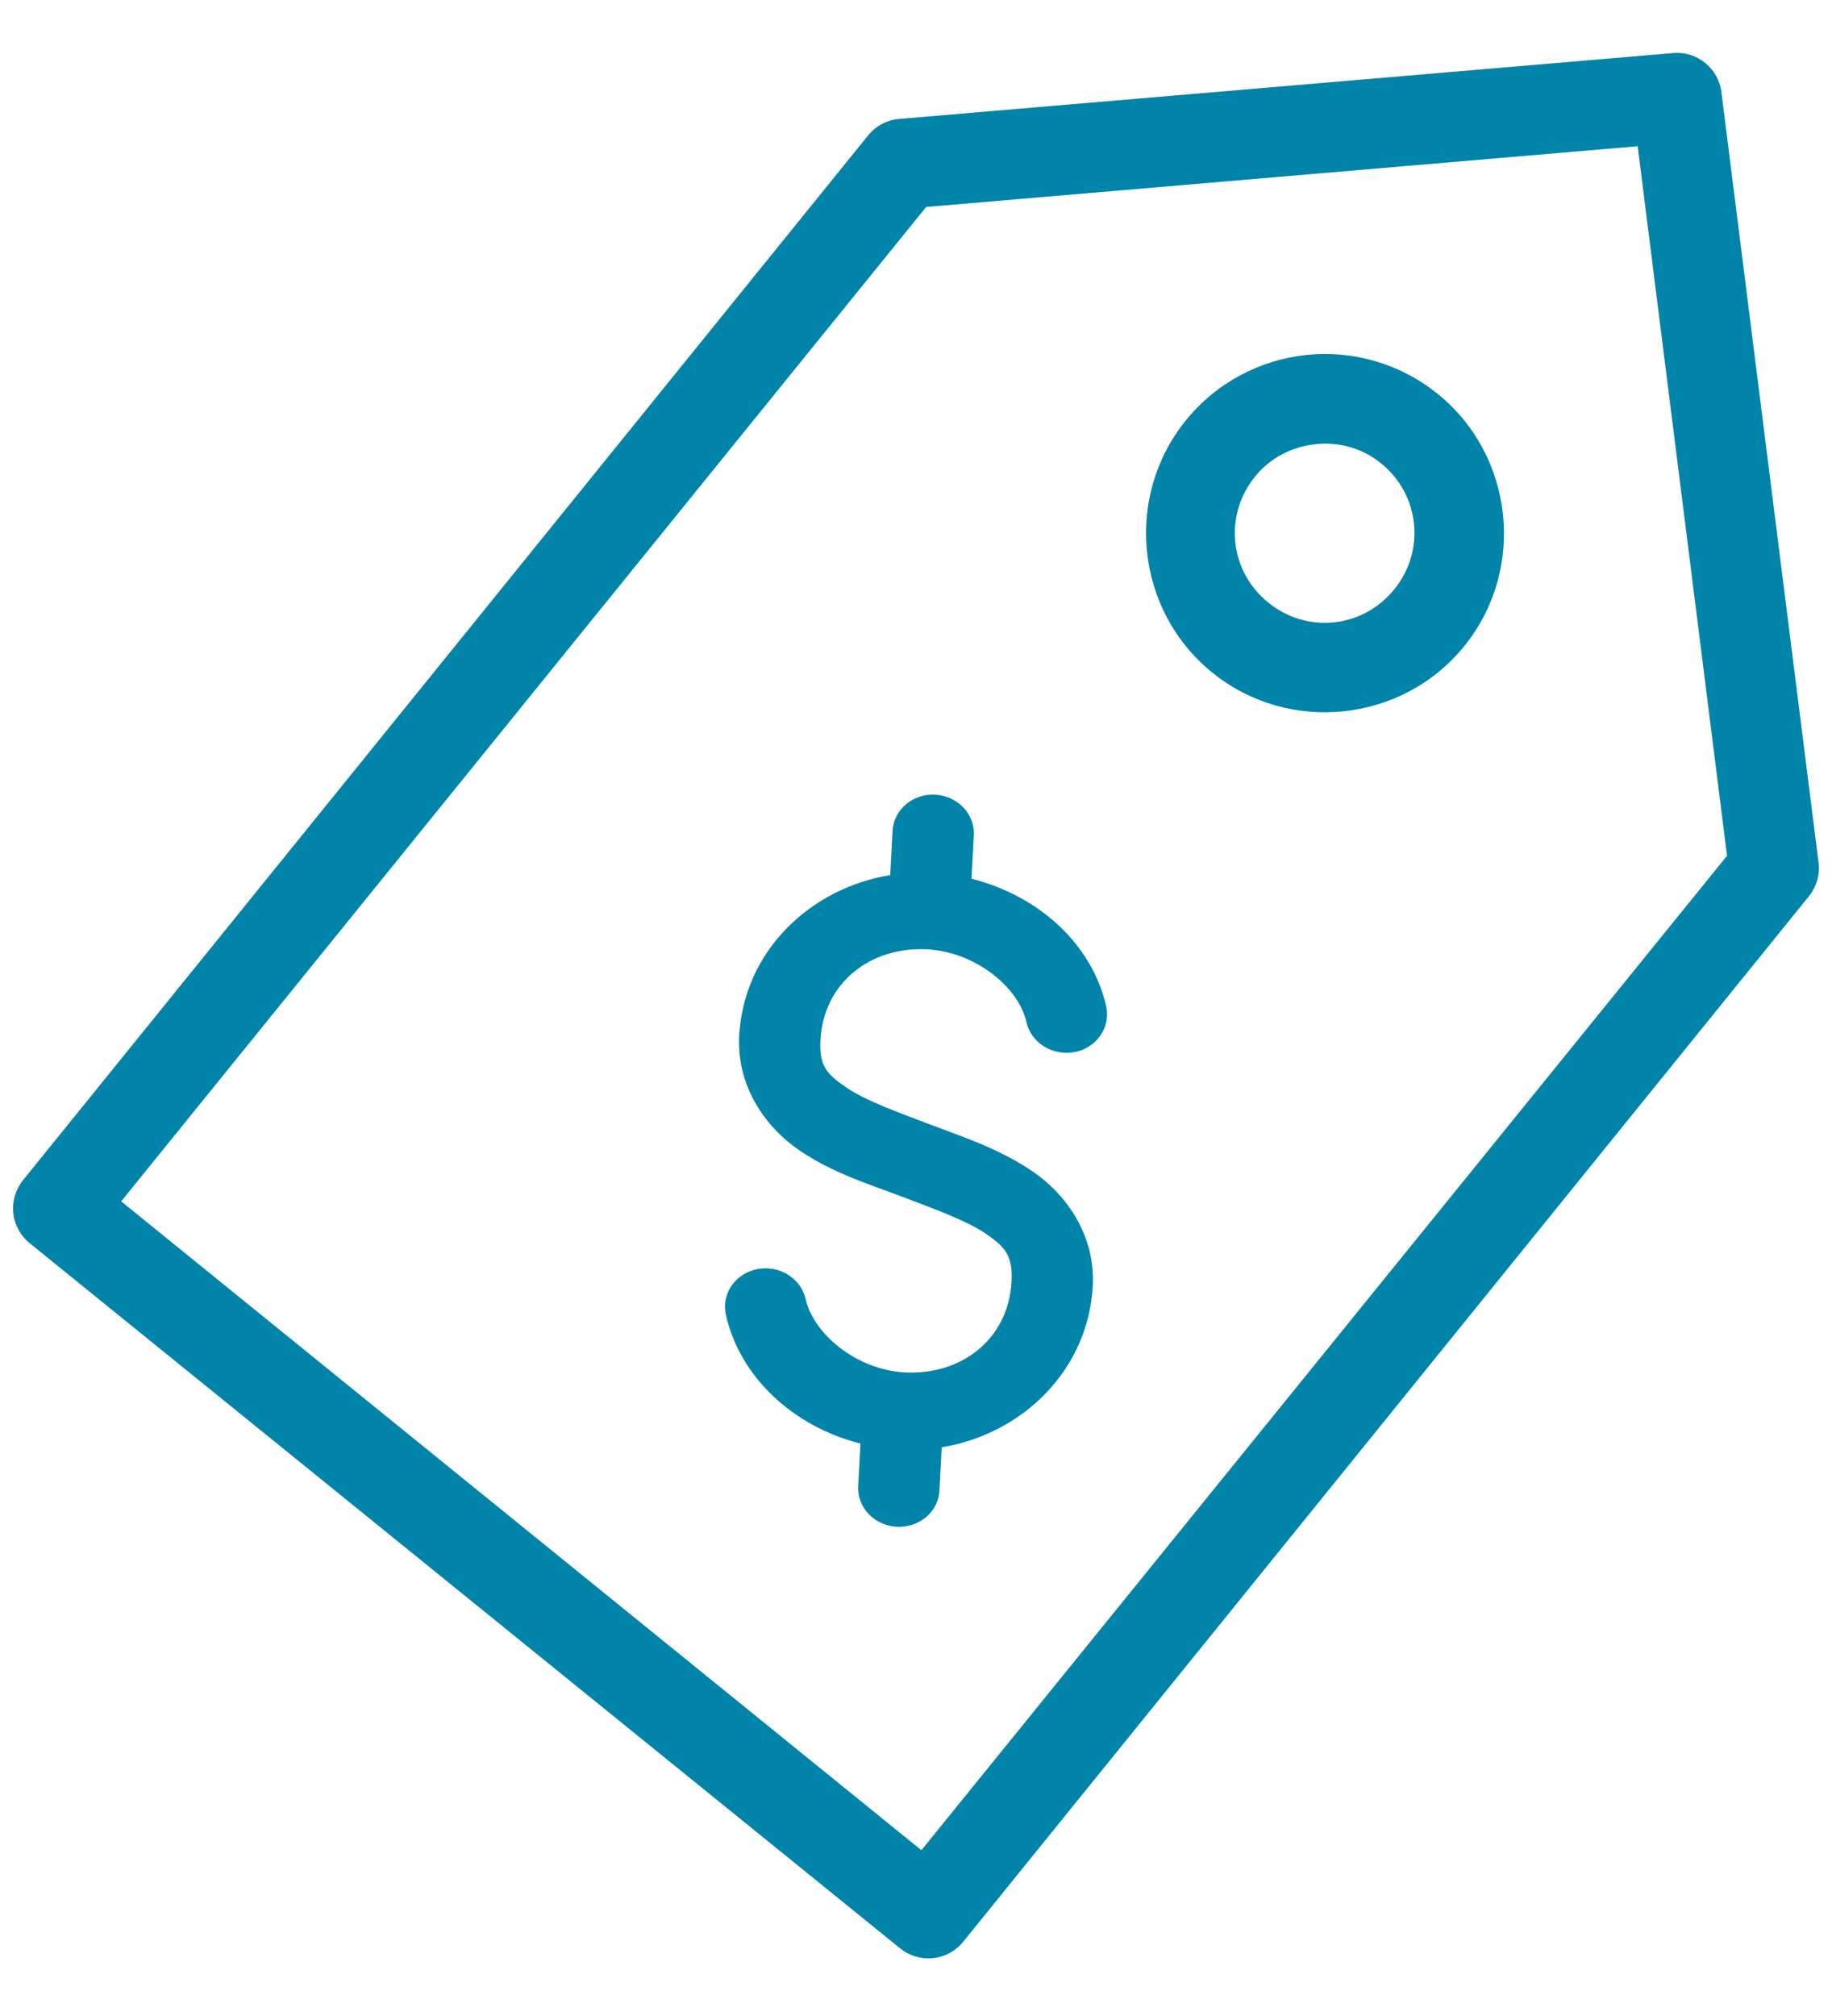 <?xml version="1.0" encoding="UTF-8"?>
<svg width="30px" height="33px" viewBox="0 0 30 33" version="1.1" xmlns="http://www.w3.org/2000/svg" xmlns:xlink="http://www.w3.org/1999/xlink">
    <!-- Generator: Sketch 49.3 (51167) - http://www.bohemiancoding.com/sketch -->
    <title>Group 2</title>
    <desc>Created with Sketch.</desc>
    <defs></defs>
    <g id="Desktop" stroke="none" stroke-width="1" fill="none" fill-rule="evenodd">
        <g id="AboutTheTest_TestSubjects_NavAdjustment" transform="translate(-514, -118)" fill="#0084a9">
            <g id="Group-2" transform="translate(512, 118)">
                <path d="M18.244,2.001 C18.067,2.011 17.9,2.084 17.774,2.207 L2.218,17.774 C2.079,17.912 2,18.1 2,18.296 C2,18.492 2.079,18.68 2.218,18.817 L15.183,31.782 C15.321,31.921 15.508,32 15.705,32 C15.901,32 16.089,31.921 16.226,31.782 L31.782,16.215 C31.923,16.076 32.001,15.886 32,15.688 L31.736,2.975 C31.731,2.584 31.417,2.266 31.026,2.253 L18.313,2.001 C18.29,2 18.267,2 18.244,2.001 L18.244,2.001 Z M18.588,3.48 L30.28,3.709 L30.521,15.413 L15.699,30.223 L3.777,18.29 L18.588,3.48 Z M24.526,6.54 C23.774,6.54 23.021,6.83 22.451,7.4 C21.31,8.541 21.31,10.41 22.451,11.549 C23.59,12.69 25.462,12.69 26.601,11.549 C27.741,10.41 27.741,8.54 26.601,7.4 C26.03,6.83 25.278,6.54 24.526,6.54 L24.526,6.54 Z M24.526,8.008 C24.9,8.008 25.268,8.142 25.558,8.432 C26.136,9.011 26.136,9.928 25.558,10.506 C24.979,11.085 24.062,11.085 23.483,10.506 C22.904,9.928 22.904,9.011 23.483,8.432 C23.772,8.142 24.152,8.008 24.526,8.008 L24.526,8.008 Z" id="Page-1" transform="translate(17, 17) rotate(-6) translate(-17, -17) "></path>
                <path d="M16.334,13.644 L16.334,14.353 C15.02,14.639 14.002,15.738 14.002,17.111 C14.002,17.934 14.505,18.575 15.074,18.924 C15.643,19.272 16.262,19.427 16.782,19.593 C17.337,19.772 17.88,19.935 18.208,20.135 C18.536,20.336 18.666,20.473 18.666,20.894 C18.666,21.831 17.933,22.47 17,22.47 C16.212,22.47 15.474,21.925 15.314,21.357 C15.219,21.019 14.853,20.819 14.496,20.908 C14.14,20.998 13.928,21.344 14.023,21.682 C14.309,22.698 15.232,23.454 16.334,23.671 L16.334,24.361 C16.331,24.53 16.4,24.692 16.525,24.813 C16.651,24.932 16.822,25 17,25 C17.178,25 17.349,24.932 17.475,24.813 C17.6,24.692 17.669,24.53 17.666,24.361 L17.666,23.662 C18.981,23.376 19.998,22.267 19.998,20.894 C19.998,20.071 19.495,19.43 18.926,19.081 C18.357,18.733 17.738,18.568 17.219,18.402 C16.663,18.223 16.12,18.061 15.793,17.86 C15.465,17.659 15.334,17.532 15.334,17.111 C15.334,16.174 16.067,15.535 17,15.535 C17.789,15.535 18.527,16.07 18.687,16.638 C18.732,16.801 18.844,16.939 18.998,17.023 C19.15,17.106 19.332,17.13 19.504,17.087 C19.676,17.044 19.821,16.938 19.91,16.792 C19.998,16.648 20.023,16.476 19.978,16.313 C19.691,15.298 18.769,14.56 17.666,14.343 L17.666,13.644 C17.67,13.463 17.592,13.288 17.45,13.165 C17.309,13.043 17.119,12.984 16.927,13.004 C16.584,13.039 16.326,13.318 16.334,13.644 Z" id="Page-1" transform="translate(17, 19) rotate(3) translate(-17, -19) "></path>
            </g>
        </g>
    </g>
</svg>
